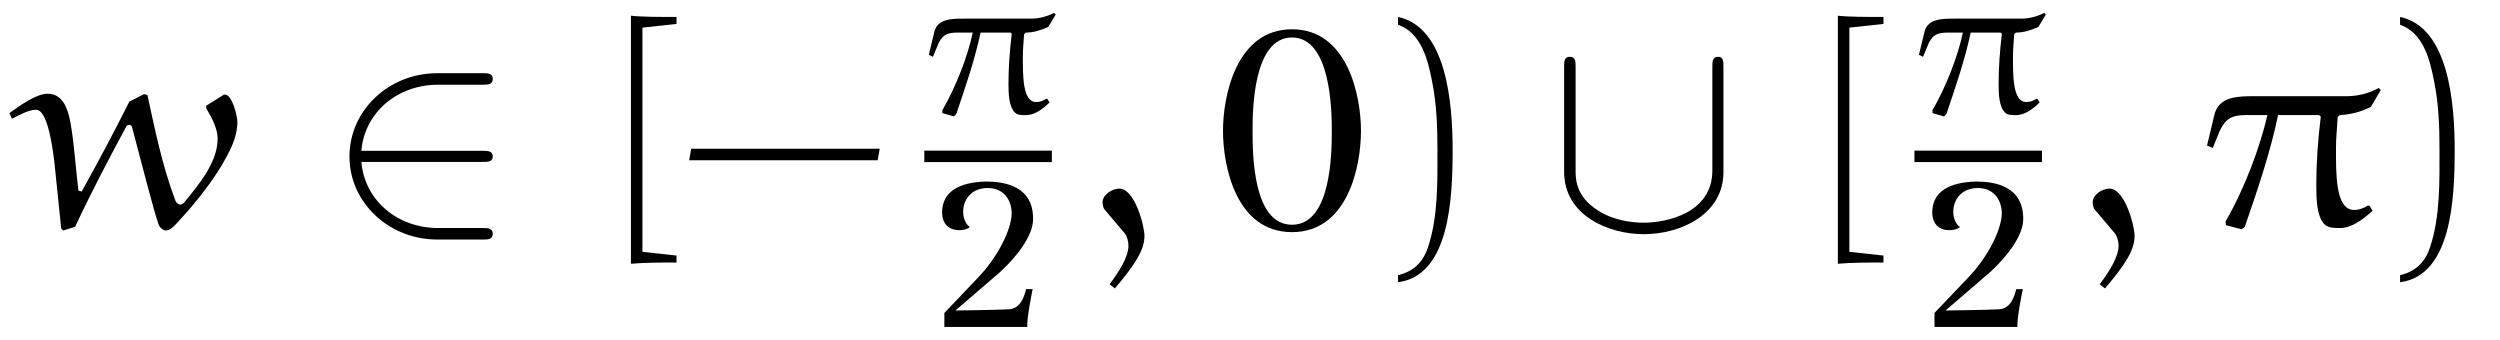 <?xml version="1.0" encoding="UTF-8"?>
<svg xmlns="http://www.w3.org/2000/svg" xmlns:xlink="http://www.w3.org/1999/xlink" viewBox="0 0 95.119 12.938" version="1.2">
<defs>
<g>
<symbol overflow="visible" id="glyph0-0">
<path style="stroke:none;" d=""/>
</symbol>
<symbol overflow="visible" id="glyph0-1">
<path style="stroke:none;" d="M 7.359 -4.531 C 7.562 -4.203 7.781 -3.766 7.781 -3.406 C 7.781 -2.516 7.094 -1.688 6.531 -1 C 6.5 -0.953 6.406 -0.891 6.375 -0.891 C 6.281 -0.891 6.203 -0.969 6.172 -1.047 C 5.688 -2.328 5.406 -3.688 5.109 -5.062 L 4.984 -5.094 L 4.422 -4.812 C 3.844 -3.656 3.234 -2.516 2.609 -1.391 L 2.484 -1.422 C 2.375 -2.297 2.328 -3.203 2.172 -4.062 C 2.078 -4.516 1.906 -5.109 1.312 -5.109 C 0.875 -5.109 0.281 -4.672 -0.141 -4.375 L -0.047 -4.156 C 0.25 -4.312 0.609 -4.5 0.859 -4.5 C 0.969 -4.5 1.344 -4.5 1.578 -2.422 L 1.828 0.016 L 1.906 0.094 L 2.359 -0.047 C 2.969 -1.359 3.703 -2.75 4.312 -3.875 C 4.328 -3.906 4.391 -3.922 4.438 -3.922 C 4.5 -3.922 4.516 -3.859 4.531 -3.812 C 4.859 -2.578 5.344 -0.672 5.531 -0.141 C 5.562 -0.047 5.688 0.094 5.812 0.094 C 5.953 0.094 6.078 -0.031 6.188 -0.141 C 6.828 -0.828 7.422 -1.547 7.922 -2.359 C 8.219 -2.875 8.531 -3.422 8.531 -4.031 C 8.531 -4.281 8.328 -5.078 8.062 -5.078 C 8.031 -5.078 8 -5.078 8 -5.062 L 7.375 -4.672 C 7.344 -4.672 7.344 -4.641 7.344 -4.609 C 7.344 -4.578 7.344 -4.562 7.359 -4.531 Z M 7.359 -4.531 "/>
</symbol>
<symbol overflow="visible" id="glyph0-2">
<path style="stroke:none;" d="M 1.203 2.297 C 1.969 1.391 2.328 0.844 2.328 0.297 C 2.328 -0.094 1.953 -1.5 1.375 -1.5 C 1.094 -1.5 0.734 -1.266 0.734 -0.984 C 0.734 -0.875 0.766 -0.75 0.812 -0.703 L 1.578 0.203 C 1.672 0.328 1.719 0.516 1.719 0.672 C 1.719 1.094 1.375 1.641 1 2.141 Z M 1.203 2.297 "/>
</symbol>
<symbol overflow="visible" id="glyph0-3">
<path style="stroke:none;" d="M 2.031 -5.016 C 1.391 -5.016 0.734 -5 0.531 -4.375 L 0.234 -3.141 L 0.453 -3.047 L 0.656 -3.547 C 0.906 -4.188 1.188 -4.297 1.719 -4.297 L 2.531 -4.297 C 2.25 -3.078 1.672 -1.516 0.938 -0.25 L 0.953 -0.109 L 1.547 0.047 L 1.672 -0.047 C 2.156 -1.453 2.641 -2.875 2.938 -4.297 L 4.5 -4.297 L 4.562 -4.234 C 4.453 -3.359 4.391 -2.484 4.391 -1.609 C 4.391 -1.109 4.406 -0.422 4.719 -0.125 C 4.859 0 5.094 0 5.297 0 C 5.75 0 6.188 -0.344 6.531 -0.656 L 6.422 -0.844 L 6.359 -0.859 C 6.188 -0.75 6.016 -0.688 5.828 -0.688 C 5.109 -0.688 5.141 -2.094 5.141 -3.078 C 5.141 -3.453 5.188 -3.844 5.203 -4.219 L 5.281 -4.297 C 5.688 -4.312 6.094 -4.422 6.469 -4.609 L 6.844 -5.25 L 6.766 -5.328 C 6.391 -5.125 5.984 -5.016 5.547 -5.016 Z M 2.031 -5.016 "/>
</symbol>
<symbol overflow="visible" id="glyph1-0">
<path style="stroke:none;" d=""/>
</symbol>
<symbol overflow="visible" id="glyph1-1">
<path style="stroke:none;" d="M 5.984 -2.516 C 6.156 -2.516 6.359 -2.516 6.359 -2.719 C 6.359 -2.938 6.156 -2.938 5.984 -2.938 L 1.359 -2.938 C 1.484 -4.406 2.734 -5.453 4.281 -5.453 L 5.984 -5.453 C 6.156 -5.453 6.359 -5.453 6.359 -5.672 C 6.359 -5.891 6.156 -5.891 5.984 -5.891 L 4.25 -5.891 C 2.391 -5.891 0.906 -4.469 0.906 -2.719 C 0.906 -0.984 2.391 0.438 4.25 0.438 L 5.984 0.438 C 6.156 0.438 6.359 0.438 6.359 0.219 C 6.359 0 6.156 0 5.984 0 L 4.281 0 C 2.734 0 1.484 -1.047 1.359 -2.516 Z M 5.984 -2.516 "/>
</symbol>
<symbol overflow="visible" id="glyph1-2">
<path style="stroke:none;" d="M 6.656 -6.125 C 6.656 -6.328 6.656 -6.516 6.453 -6.516 C 6.234 -6.516 6.234 -6.328 6.234 -6.125 L 6.234 -2.188 C 6.234 -0.547 4.453 -0.203 3.625 -0.203 C 3.141 -0.203 2.453 -0.297 1.875 -0.672 C 1.031 -1.203 1.031 -1.891 1.031 -2.188 L 1.031 -6.125 C 1.031 -6.328 1.031 -6.516 0.812 -6.516 C 0.594 -6.516 0.594 -6.328 0.594 -6.125 L 0.594 -2.141 C 0.594 -0.484 2.266 0.234 3.625 0.234 C 5.047 0.234 6.656 -0.531 6.656 -2.125 Z M 6.656 -6.125 "/>
</symbol>
<symbol overflow="visible" id="glyph2-0">
<path style="stroke:none;" d=""/>
</symbol>
<symbol overflow="visible" id="glyph2-1">
<path style="stroke:none;" d="M 3.047 -7.766 L 3.047 -8.031 C 2.453 -8.031 1.734 -8.031 1.312 -8.078 L 1.312 1.359 C 1.875 1.312 2.453 1.312 3.047 1.312 L 3.047 1.047 L 1.75 0.906 L 1.75 -7.625 Z M 3.047 -7.766 "/>
</symbol>
<symbol overflow="visible" id="glyph2-2">
<path style="stroke:none;" d="M 7.672 -2.578 L 7.75 -3.016 L 0.578 -3.016 L 0.5 -2.578 Z M 7.672 -2.578 "/>
</symbol>
<symbol overflow="visible" id="glyph2-3">
<path style="stroke:none;" d="M 0.938 -7.734 C 1.828 -7.422 2.078 -6.391 2.234 -5.578 C 2.406 -4.734 2.438 -3.859 2.438 -3.016 C 2.438 -1.766 2.469 -0.438 2.078 0.734 C 1.859 1.391 1.438 1.672 0.938 1.797 L 0.938 2.062 C 2.891 1.812 3.016 -1.094 3.016 -2.969 C 3.016 -4.781 2.781 -7.641 0.938 -8.031 Z M 0.938 -7.734 "/>
</symbol>
<symbol overflow="visible" id="glyph3-0">
<path style="stroke:none;" d=""/>
</symbol>
<symbol overflow="visible" id="glyph3-1">
<path style="stroke:none;" d="M 1.484 -3.672 C 1.016 -3.672 0.531 -3.656 0.391 -3.203 L 0.172 -2.297 L 0.328 -2.219 L 0.484 -2.594 C 0.656 -3.062 0.875 -3.141 1.266 -3.141 L 1.844 -3.141 C 1.656 -2.25 1.219 -1.109 0.688 -0.188 L 0.688 -0.078 L 1.125 0.047 L 1.219 -0.047 C 1.562 -1.062 1.922 -2.109 2.141 -3.141 L 3.281 -3.141 L 3.328 -3.094 C 3.25 -2.453 3.203 -1.812 3.203 -1.172 C 3.203 -0.812 3.219 -0.312 3.453 -0.094 C 3.547 0 3.719 0 3.875 0 C 4.203 0 4.531 -0.25 4.766 -0.484 L 4.688 -0.609 L 4.641 -0.625 C 4.531 -0.547 4.406 -0.5 4.25 -0.5 C 3.734 -0.5 3.75 -1.531 3.75 -2.25 C 3.75 -2.516 3.781 -2.812 3.797 -3.078 L 3.859 -3.141 C 4.156 -3.141 4.453 -3.234 4.719 -3.359 L 5 -3.828 L 4.938 -3.891 C 4.672 -3.75 4.359 -3.672 4.062 -3.672 Z M 1.484 -3.672 "/>
</symbol>
<symbol overflow="visible" id="glyph4-0">
<path style="stroke:none;" d=""/>
</symbol>
<symbol overflow="visible" id="glyph4-1">
<path style="stroke:none;" d="M 3.766 -4.062 C 3.797 -5.359 2.688 -5.531 1.969 -5.531 C 0.906 -5.5 0.375 -5.125 0.312 -4.484 C 0.219 -3.531 1.156 -3.609 1.359 -3.797 C 0.938 -4.094 0.984 -5.188 1.938 -5.281 C 2.766 -5.344 3.016 -4.641 2.938 -4.141 C 2.844 -3.531 2.391 -2.625 1.656 -1.859 L 0.391 -0.531 L 0.391 0 L 3.547 0 C 3.516 -0.312 3.75 -1.438 3.75 -1.438 L 3.5 -1.438 C 3.438 -1.188 3.312 -0.719 2.875 -0.672 C 2.344 -0.641 0.812 -0.625 0.812 -0.625 L 2.5 -2.078 C 2.828 -2.375 3.734 -3.281 3.766 -4.062 Z M 3.766 -4.062 "/>
</symbol>
<symbol overflow="visible" id="glyph5-0">
<path style="stroke:none;" d=""/>
</symbol>
<symbol overflow="visible" id="glyph5-1">
<path style="stroke:none;" d="M 5.719 -3.703 C 5.719 -5.016 5.219 -7.562 3.094 -7.562 C 0.969 -7.562 0.469 -5.016 0.469 -3.703 C 0.469 -2.344 0.969 0.156 3.094 0.156 C 5.219 0.156 5.719 -2.344 5.719 -3.703 Z M 4.609 -3.703 C 4.609 -2.812 4.578 -0.125 3.094 -0.125 C 1.609 -0.125 1.594 -2.797 1.594 -3.703 C 1.594 -4.453 1.609 -7.25 3.094 -7.25 C 4.578 -7.25 4.609 -4.453 4.609 -3.703 Z M 4.609 -3.703 "/>
</symbol>
</g>
<clipPath id="clip1">
  <path d="M 35 6 L 40 6 L 40 12.938 L 35 12.938 Z M 35 6 "/>
</clipPath>
<clipPath id="clip2">
  <path d="M 73 6 L 78 6 L 78 12.938 L 73 12.938 Z M 73 6 "/>
</clipPath>
</defs>
<g id="surface1">
<g style="fill:rgb(0%,0%,0%);fill-opacity:1;">
  <use xlink:href="#glyph0-1" x="0.5" y="8.676"/>
</g>
<g style="fill:rgb(0%,0%,0%);fill-opacity:1;">
  <use xlink:href="#glyph1-1" x="12.39" y="8.676"/>
</g>
<g style="fill:rgb(0%,0%,0%);fill-opacity:1;">
  <use xlink:href="#glyph2-1" x="22.693" y="8.676"/>
  <use xlink:href="#glyph2-2" x="25.721" y="8.676"/>
</g>
<g style="fill:rgb(0%,0%,0%);fill-opacity:1;">
  <use xlink:href="#glyph3-1" x="35.167" y="4.381"/>
</g>
<path style="fill:none;stroke-width:0.436;stroke-linecap:butt;stroke-linejoin:miter;stroke:rgb(0%,0%,0%);stroke-opacity:1;stroke-miterlimit:10;" d="M 0.001 -0 L 4.853 -0 " transform="matrix(1,0,0,-1,35.167,5.949)"/>
<g clip-path="url(#clip1)" clip-rule="nonzero">
<g style="fill:rgb(0%,0%,0%);fill-opacity:1;">
  <use xlink:href="#glyph4-1" x="35.54" y="12.438"/>
</g>
</g>
<g style="fill:rgb(0%,0%,0%);fill-opacity:1;">
  <use xlink:href="#glyph0-2" x="41.216" y="8.676"/>
</g>
<g style="fill:rgb(0%,0%,0%);fill-opacity:1;">
  <use xlink:href="#glyph5-1" x="46.063" y="8.676"/>
</g>
<g style="fill:rgb(0%,0%,0%);fill-opacity:1;">
  <use xlink:href="#glyph2-3" x="52.253" y="8.676"/>
</g>
<g style="fill:rgb(0%,0%,0%);fill-opacity:1;">
  <use xlink:href="#glyph1-2" x="58.917" y="8.676"/>
</g>
<g style="fill:rgb(0%,0%,0%);fill-opacity:1;">
  <use xlink:href="#glyph2-1" x="68.614" y="8.676"/>
</g>
<g style="fill:rgb(0%,0%,0%);fill-opacity:1;">
  <use xlink:href="#glyph3-1" x="72.839" y="4.381"/>
</g>
<path style="fill:none;stroke-width:0.436;stroke-linecap:butt;stroke-linejoin:miter;stroke:rgb(0%,0%,0%);stroke-opacity:1;stroke-miterlimit:10;" d="M 0.001 -0 L 4.852 -0 " transform="matrix(1,0,0,-1,72.839,5.949)"/>
<g clip-path="url(#clip2)" clip-rule="nonzero">
<g style="fill:rgb(0%,0%,0%);fill-opacity:1;">
  <use xlink:href="#glyph4-1" x="73.212" y="12.438"/>
</g>
</g>
<g style="fill:rgb(0%,0%,0%);fill-opacity:1;">
  <use xlink:href="#glyph0-2" x="78.888" y="8.676"/>
</g>
<g style="fill:rgb(0%,0%,0%);fill-opacity:1;">
  <use xlink:href="#glyph0-3" x="83.738" y="8.676"/>
</g>
<g style="fill:rgb(0%,0%,0%);fill-opacity:1;">
  <use xlink:href="#glyph2-3" x="90.379" y="8.676"/>
</g>
</g>
</svg>

